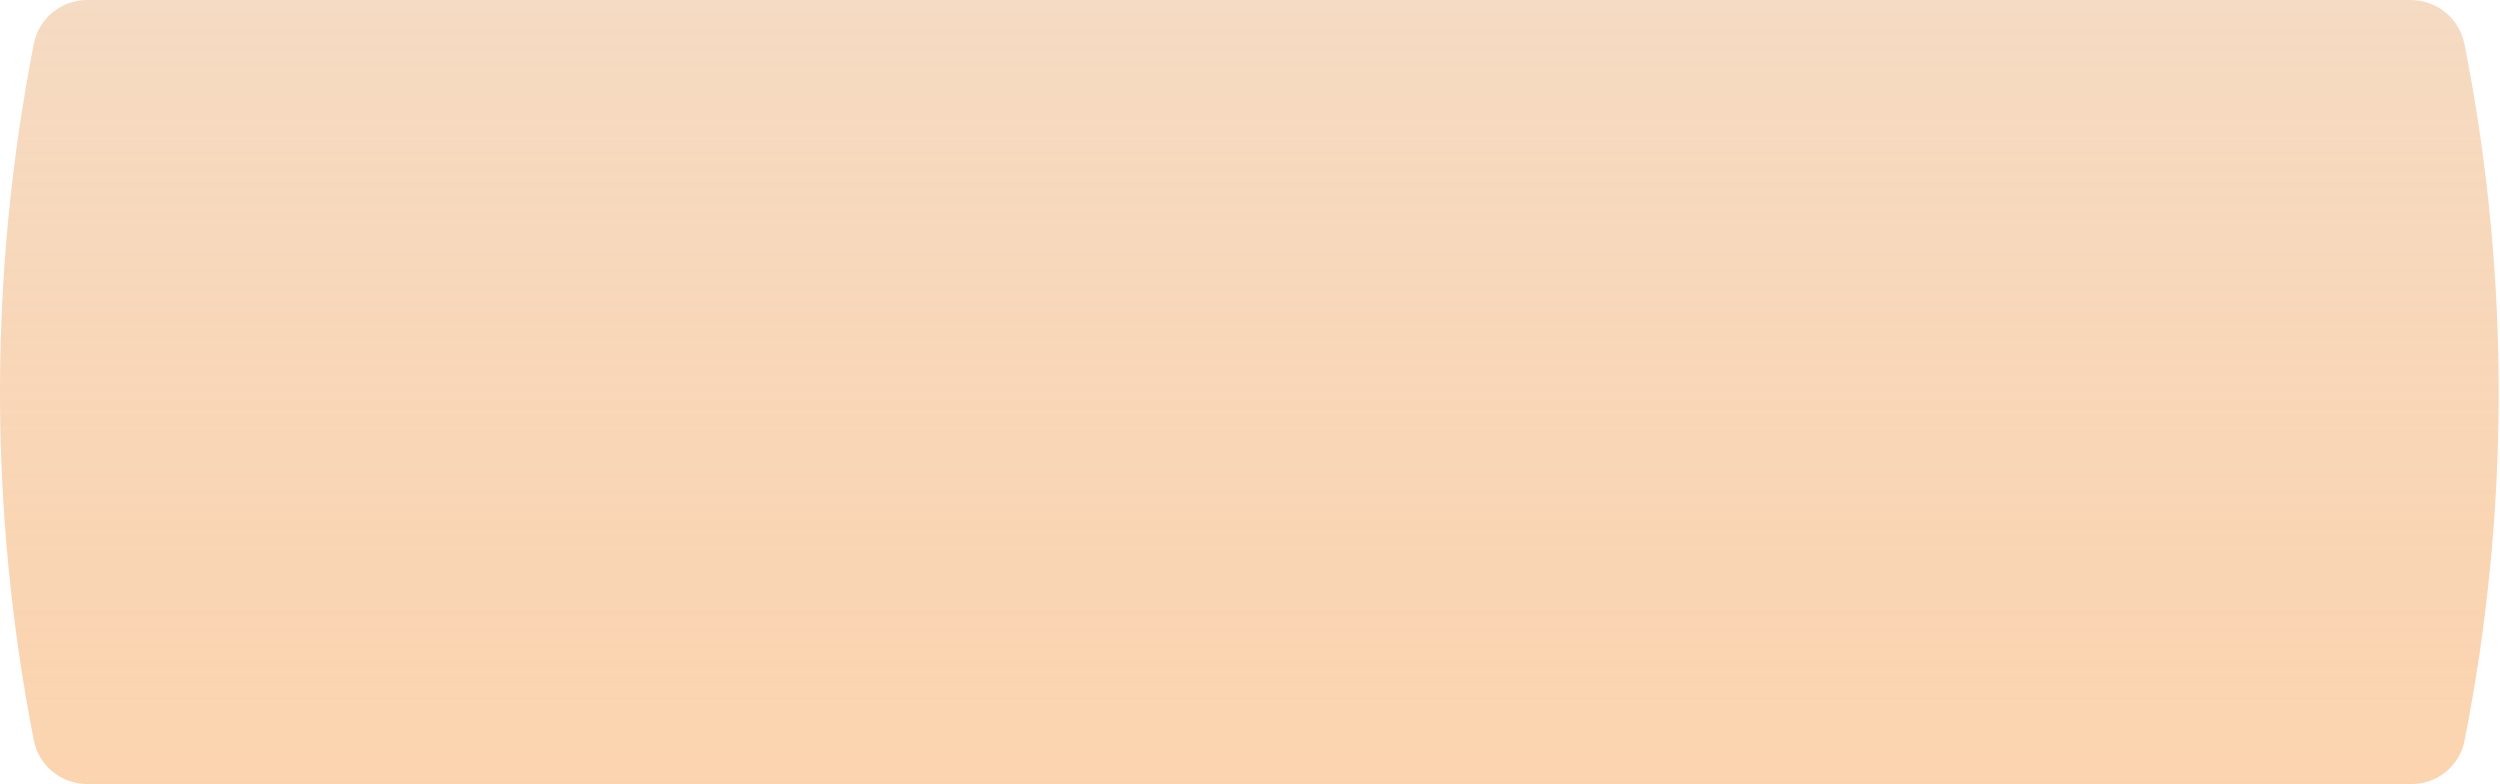 <?xml version="1.0" encoding="UTF-8"?> <svg xmlns="http://www.w3.org/2000/svg" width="1301" height="408" viewBox="0 0 1301 408" fill="none"> <path opacity="0.9" d="M17.596 22.814C20.195 9.56 31.811 0 45.317 0H1254.54C1268.2 0 1279.95 9.684 1282.55 23.096L1283.25 26.727C1306.25 145.227 1306 267.065 1282.53 385.473C1279.94 398.566 1268.45 408 1255.1 408H45.317C31.811 408 20.195 398.44 17.596 385.186C-5.865 265.535 -5.865 142.465 17.596 22.814Z" fill="url(#paint0_linear)"></path> <defs> <linearGradient id="paint0_linear" x1="650.069" y1="0" x2="650.069" y2="408" gradientUnits="userSpaceOnUse"> <stop stop-color="#F4D7BC"></stop> <stop offset="1" stop-color="#FAC391" stop-opacity="0.8"></stop> </linearGradient> </defs> </svg> 